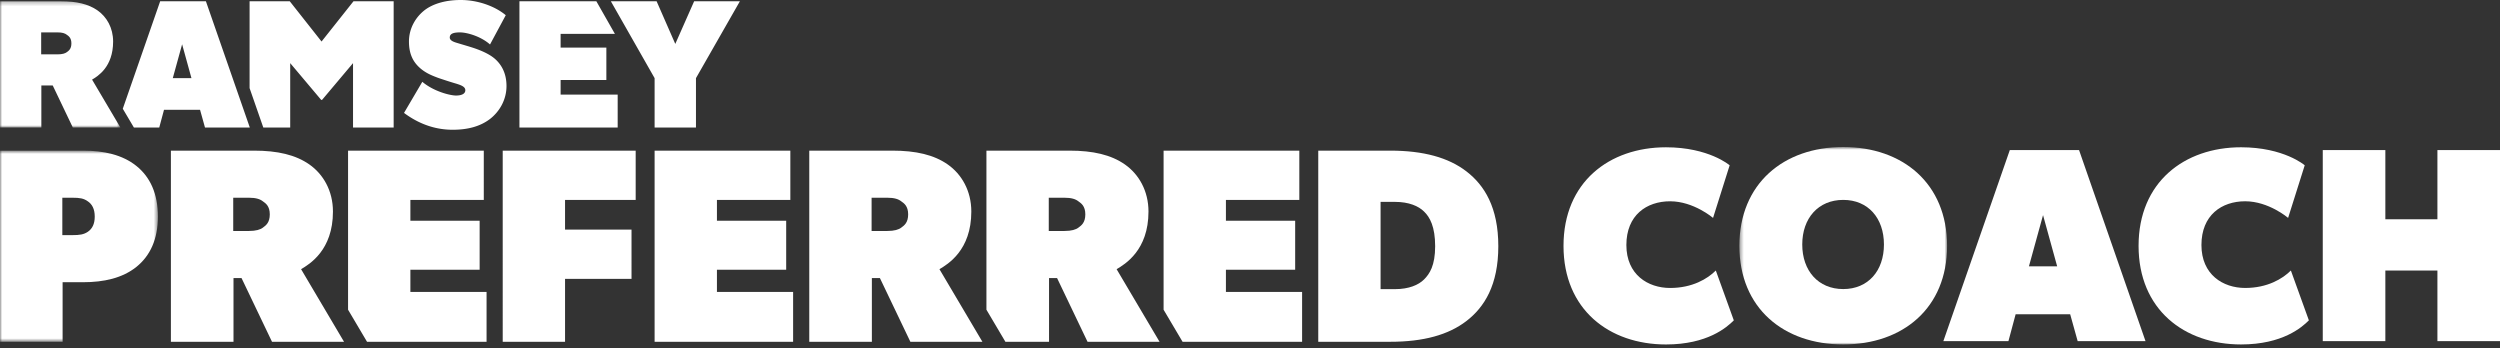 <svg xmlns="http://www.w3.org/2000/svg" xmlns:xlink="http://www.w3.org/1999/xlink" width="610" height="85" viewBox="0 0 610 85"><rect x="0" y="0" width="610" height="85" fill="#333333" stroke="none"/><defs><path id="a" d="M0 .708h38.528v46.637H0z"/><path id="c" d="M.41.822h50.678V49H.41z"/><path id="e" d="M0 .267h29.387v30.809H0z"/></defs><g fill="none" fill-rule="evenodd"><g transform="translate(0 36.047)"><mask id="b" fill="#fff"><use xlink:href="#a"/></mask><path fill="#FFF" d="M21.426 20.512c-1.013.676-2.026.81-3.717.81h-2.501V12.2h2.5c1.692 0 2.705.135 3.718.878 1.015.676 1.69 1.825 1.69 3.717 0 1.825-.608 2.975-1.69 3.718M33.255 4.425C29.875 1.722 25.347.708 20.279.708H-.001v46.637h15.277V32.814h5.003c5.068 0 9.597-1.014 12.976-3.718 3.38-2.704 5.273-6.758 5.273-12.302 0-5.61-1.893-9.665-5.273-12.37" mask="url(#b)"/></g><path fill="#FFF" d="M64.139 55.545c-.608.473-1.69.811-3.38.811h-3.852v-8.11h3.852c1.69 0 2.704.336 3.38.877.676.473 1.689 1.15 1.689 3.177s-.945 2.703-1.69 3.245m17.102-3.92c0-5.07-2.367-9.125-5.746-11.49-3.378-2.367-7.773-3.38-13.518-3.38H41.699v46.637h15.276V67.846h1.959l7.435 15.546h17.575L73.466 65.683c2.028-1.217 7.774-4.596 7.774-14.059M122.662 83.392h15.209V68.049h16.221V56.018h-16.221v-7.232h17.235V36.755h-32.444zM174.933 65.818h16.897V53.855h-16.897v-5.069h17.911V36.755h-33.12v46.637h33.796V71.225h-18.587zM219.902 55.545c-.608.473-1.69.811-3.38.811h-3.852v-8.11h3.852c1.69 0 2.703.336 3.38.877.675.473 1.688 1.15 1.688 3.177s-.945 2.703-1.688 3.245m17.1-3.92c0-5.07-2.366-9.125-5.746-11.49-3.379-2.367-7.772-3.38-13.518-3.38h-20.276v46.637h15.274V67.846h1.961l7.434 15.546h17.575l-10.478-17.709c2.028-1.217 7.774-4.596 7.774-14.059m110.47 16.56c-1.351 1.352-3.717 2.366-7.097 2.366h-3.513V49.258h3.513c3.38 0 5.746 1.015 7.098 2.366 1.42 1.352 2.704 3.718 2.704 8.449 0 4.73-1.352 6.759-2.704 8.11m10.342-26.36c-4.394-3.38-10.477-5.068-18.587-5.068h-17.574v46.637h17.574c8.11 0 14.193-1.69 18.587-5.07 4.393-3.38 7.773-8.786 7.773-18.25 0-9.461-3.38-14.868-7.773-18.248m49.695 28.438c-5.405 0-10.676-3.244-10.676-10.474 0-7.297 4.933-10.676 10.676-10.676 5.744 0 10.474 4.054 10.474 4.054l4.053-12.838s-5.066-4.392-15.54-4.392c-13.852 0-25.001 8.514-25.001 24.055s11.149 24.055 25 24.055c10.136 0 14.867-4.189 16.555-5.879l-4.393-12.162c-2.026 2.027-5.743 4.257-11.148 4.257"/><g transform="translate(424 35.047)"><mask id="d" fill="#fff"><use xlink:href="#c"/></mask><path fill="#FFF" d="M25.75 35.485c-6.082 0-10-4.459-10-10.878 0-6.419 3.918-10.879 10-10.879 6.08 0 9.932 4.46 9.932 10.88 0 6.418-3.852 10.877-9.932 10.877m0-34.663C11.223.822.41 9.742.41 24.944.41 40.148 11.223 49 25.75 49s25.338-8.852 25.338-24.056C51.088 9.741 40.278.822 25.75.822" mask="url(#d)"/></g><path fill="#FFF" d="M495.057 64.991l3.446-12.5 3.447 12.5h-6.893zm-4.662-28.379l-16.217 46.623h15.88l1.756-6.554h13.31l1.826 6.554h16.554l-16.217-46.623h-16.892zm57.431 33.65c-5.405 0-10.676-3.244-10.676-10.474 0-7.297 4.933-10.676 10.676-10.676 5.744 0 10.474 4.054 10.474 4.054l4.054-12.838s-5.068-4.392-15.54-4.392c-13.853 0-25.002 8.514-25.002 24.055s11.15 24.055 25.001 24.055c10.135 0 14.866-4.189 16.554-5.879l-4.392-12.162c-2.027 2.027-5.743 4.257-11.149 4.257M594.729 36.612v16.893h-12.703V36.612h-15.271v46.624h15.271V66.005h12.703v17.231H610V36.612zM100.134 65.818h16.897V53.855h-16.897v-5.069h17.91V36.755H84.926v38.813l4.628 7.824h29.168V71.225h-18.588zM299.125 65.818h16.896V53.855h-16.896v-5.069h17.91V36.755h-33.119v38.813l4.629 7.824h29.167V71.225h-18.587zM263.129 55.545c-.609.473-1.69.811-3.38.811h-3.851v-8.11h3.851c1.69 0 2.704.336 3.38.877.676.473 1.689 1.15 1.689 3.177s-.945 2.703-1.689 3.245m17.101-3.92c0-5.07-2.366-9.125-5.746-11.49-3.378-2.367-7.773-3.38-13.518-3.38h-20.277v38.813l4.628 7.824h10.648V67.846h1.96l7.434 15.546h17.574l-10.477-17.709c2.028-1.217 7.774-4.596 7.774-14.059"/><g transform="translate(0 .047)"><mask id="f" fill="#fff"><use xlink:href="#e"/></mask><path fill="#FFF" d="M10.047 7.857h4.024c1.117 0 1.786.224 2.233.58.446.314 1.116.76 1.116 2.099 0 1.34-.625 1.787-1.116 2.143-.403.313-1.116.536-2.233.536h-4.024V7.857zm.044 12.949h2.775l4.91 10.27h11.61l-6.92-11.698c1.34-.804 5.135-3.037 5.135-9.29 0-3.347-1.563-6.026-3.795-7.59C21.572.937 18.67.268 14.875.268H0v30.809h10.09v-10.27z" mask="url(#f)"/></g><path fill="#FFF" d="M42.16 19.067l2.277-8.26 2.278 8.26H42.16zm7.858 12.056h10.94L50.242.313H39.08l-9.12 26.22 2.716 4.59h6.18l1.161-4.331h8.796l1.206 4.33zm20.793 0v-15.72l7.492 8.894a.21.21 0 00.346 0l7.49-8.894v15.72h9.914V.313h-9.804l-7.792 9.819-7.754-9.82h-9.804V21.5l3.348 9.624h6.564zm49.87-16.834c-1.561-1.34-4.062-2.232-5.134-2.59-1.072-.357-2.947-.892-3.662-1.117-.714-.222-2.142-.535-2.142-1.428 0-.938.892-1.25 2.5-1.25s5 .893 7.323 2.947l3.84-7.145C120.727 1.474 116.53 0 112.422 0c-4.107 0-7.188 1.117-9.063 2.68-1.831 1.518-3.572 4.108-3.572 7.456 0 3.35 1.249 5.225 2.812 6.565 1.563 1.339 3.349 1.92 4.242 2.276.893.313 3.349 1.117 4.465 1.43 1.116.357 2.232.715 2.232 1.607 0 .893-.937 1.296-2.276 1.296-1.34 0-5.36-.938-8.217-3.35l-4.465 7.59c4.198 3.127 8.305 4.11 11.877 4.11 3.573 0 6.654-.76 9.11-2.635 2.456-1.92 4.018-4.823 4.018-8.038 0-3.26-1.34-5.358-2.902-6.698M150.713 23.086H136.79v-3.572h11.162V11.61H136.79V8.261h13.245L145.513.313h-18.771v30.81h23.971zM169.815 31.123V19.067L180.531.313h-11.162l-4.6 10.404L160.214.313h-11.162l10.672 18.754v12.056z"/></g></svg>
